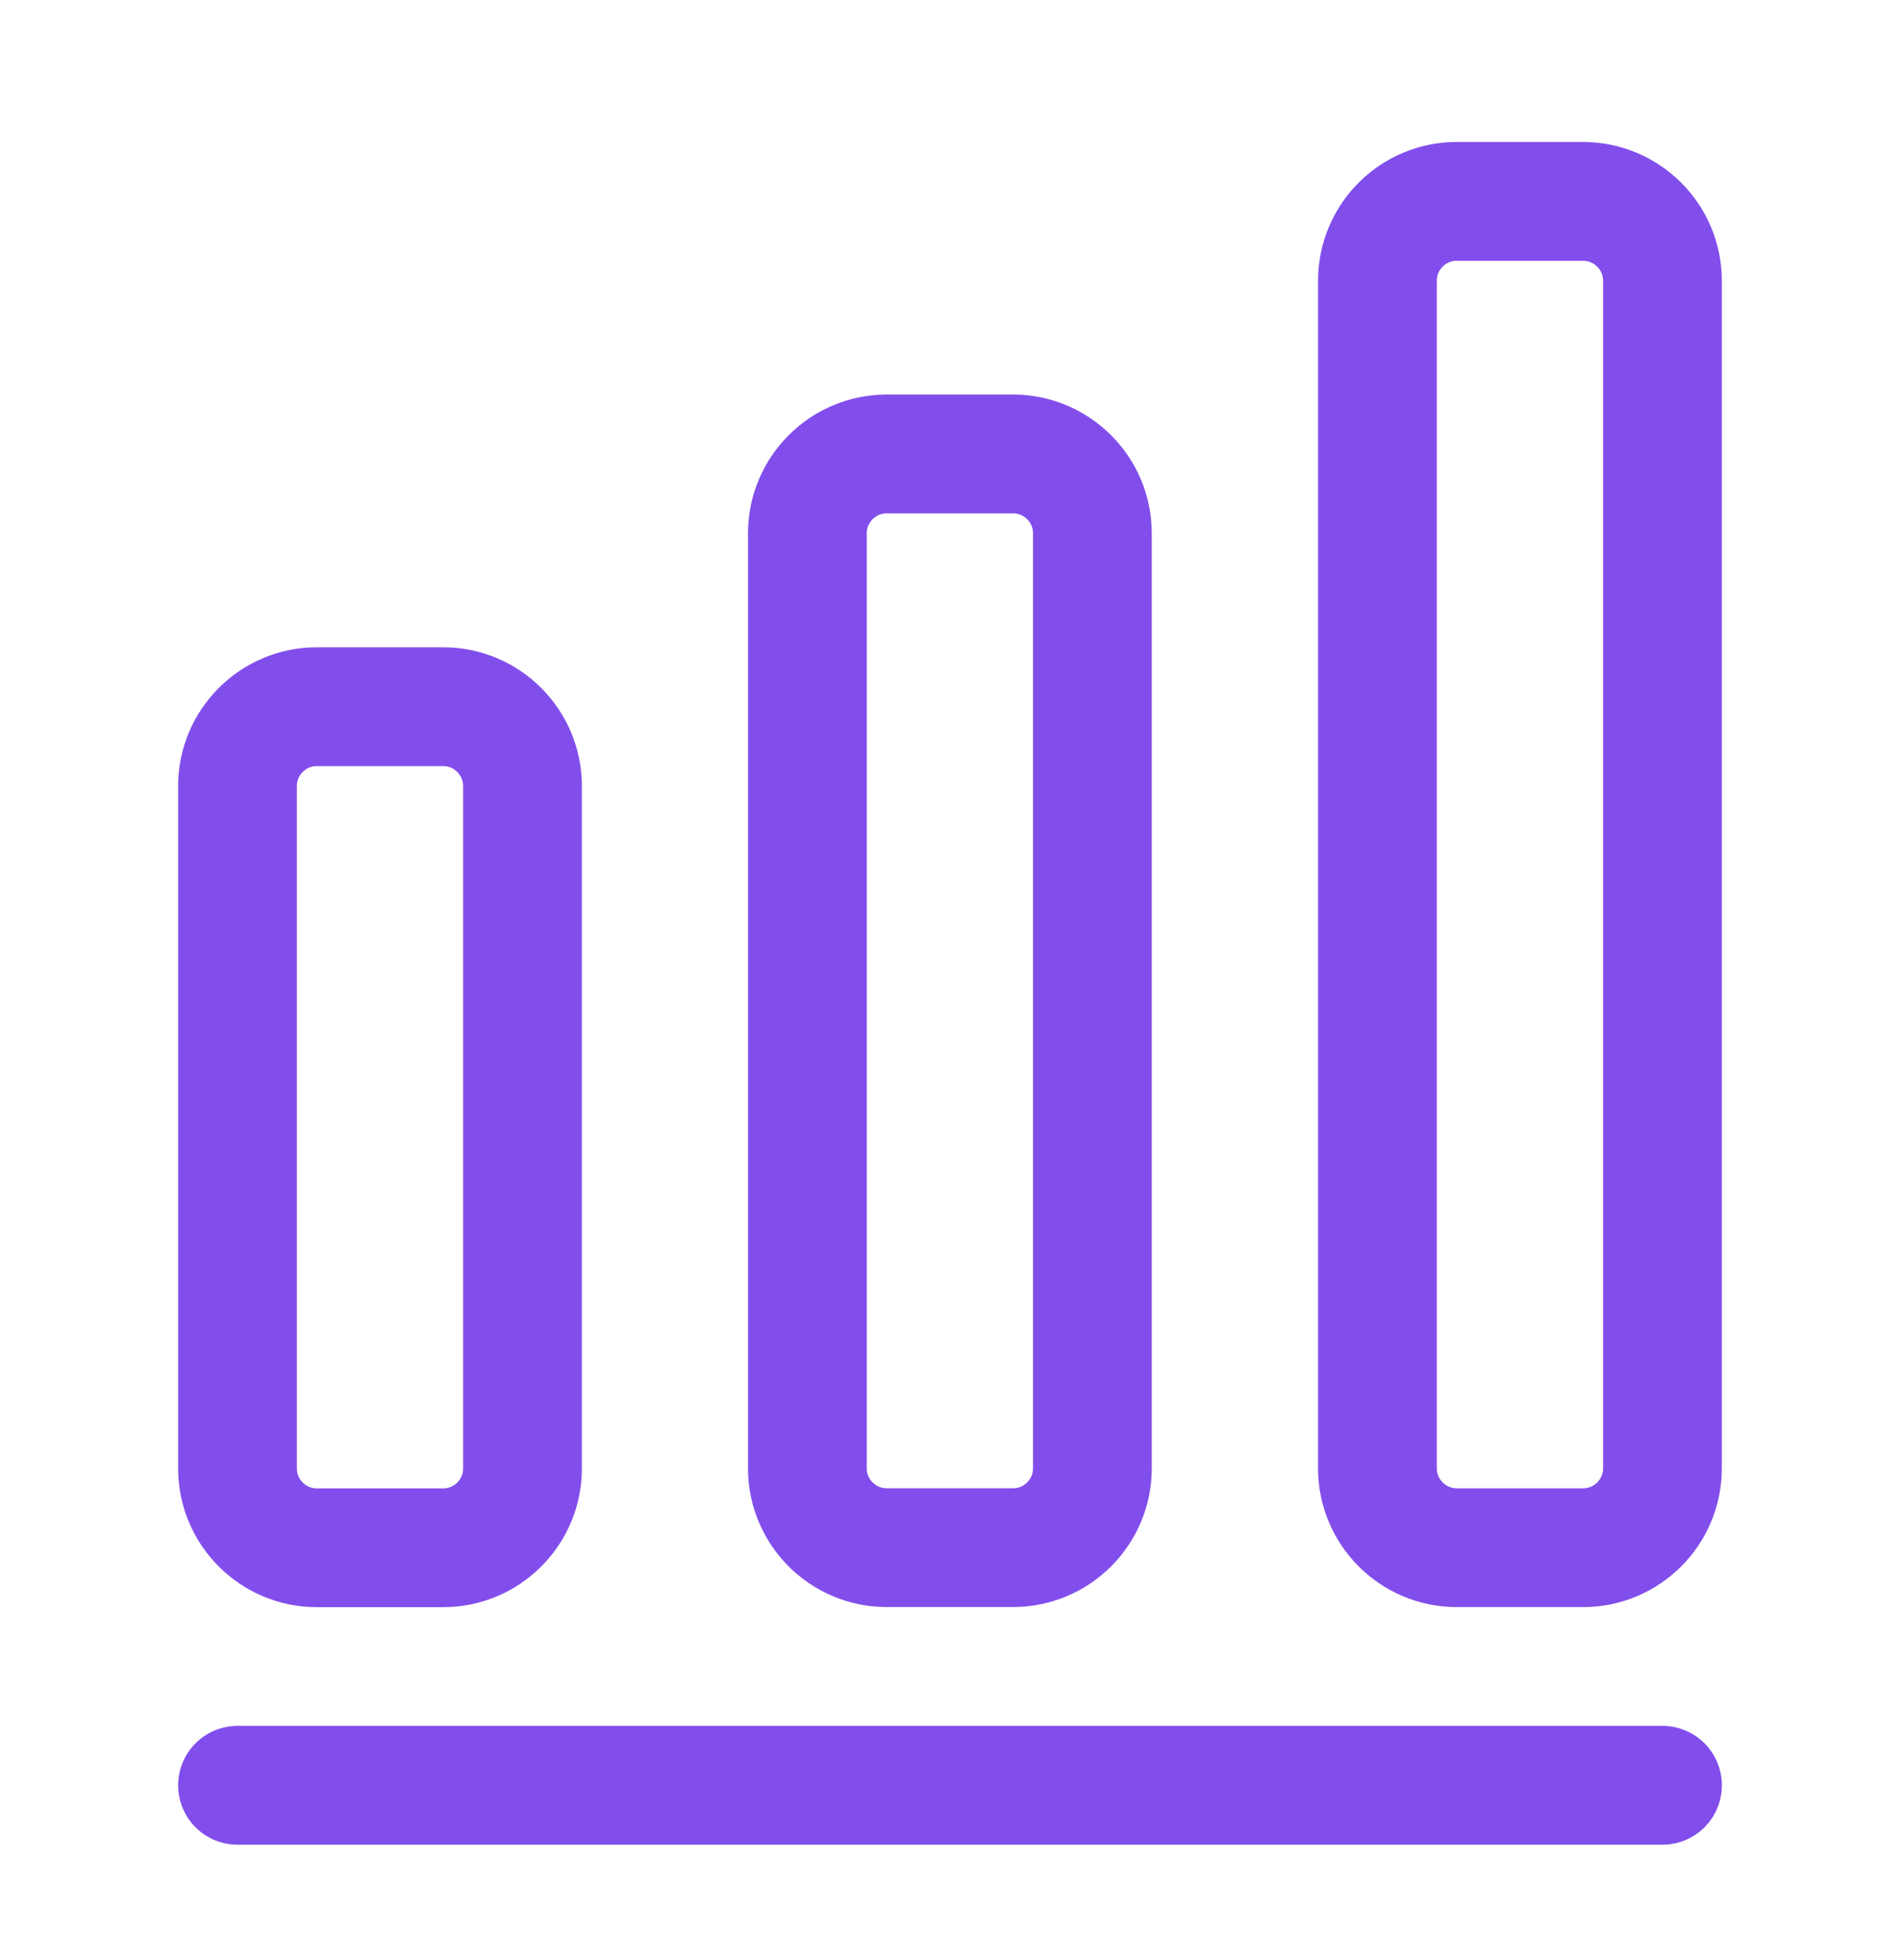 <svg xmlns="http://www.w3.org/2000/svg" width="32" height="33" fill="none"><path stroke="#824EEB" stroke-linecap="round" stroke-linejoin="round" stroke-width="2" d="M4 30.057h24M7.467 11.898H5.333c-.733 0-1.333.6-1.333 1.334v11.493c0 .733.6 1.333 1.333 1.333h2.134c.733 0 1.333-.6 1.333-1.333V13.232c0-.734-.6-1.334-1.333-1.334Zm9.597-4.255h-2.133c-.733 0-1.333.6-1.333 1.333v15.747c0 .733.6 1.333 1.333 1.333h2.133c.734 0 1.334-.6 1.334-1.333V8.976c0-.733-.6-1.333-1.334-1.333Zm9.602-4.253h-2.133c-.734 0-1.334.6-1.334 1.334v20c0 .733.6 1.333 1.334 1.333h2.133c.733 0 1.333-.6 1.333-1.333v-20c0-.733-.6-1.333-1.333-1.333Z"/></svg>